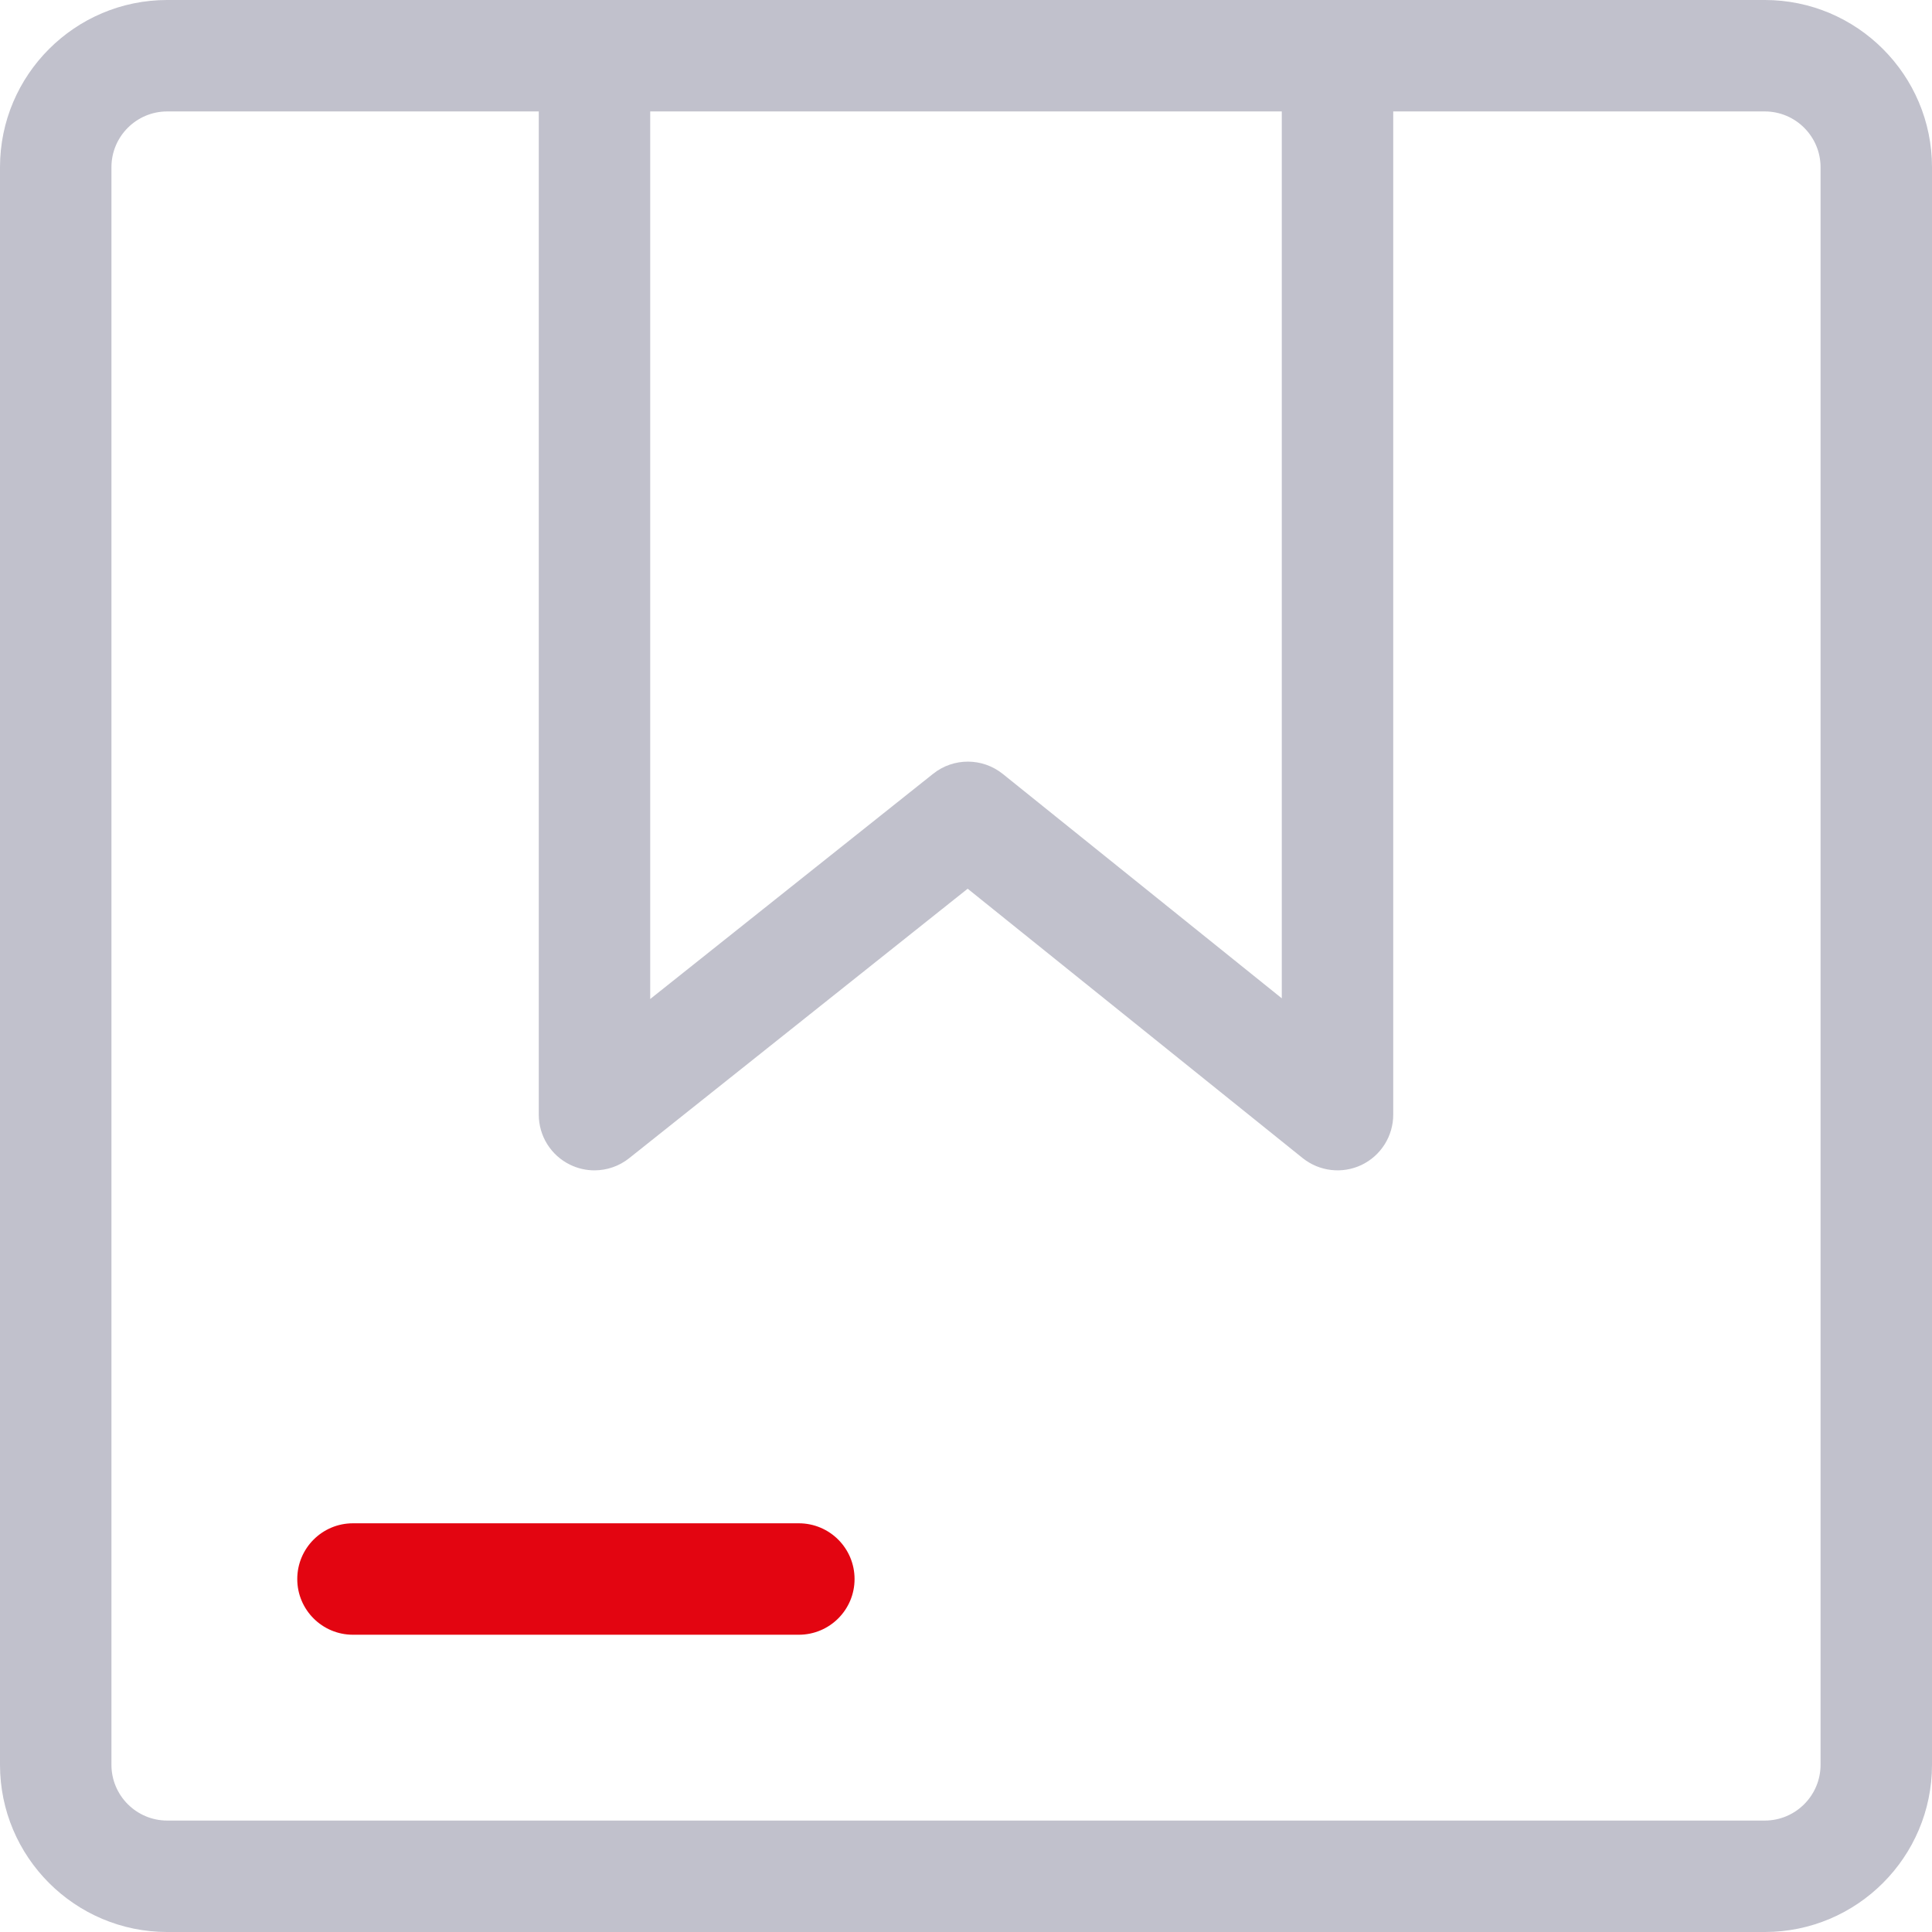 <?xml version="1.0" encoding="UTF-8"?> <svg xmlns="http://www.w3.org/2000/svg" width="22" height="22" viewBox="0 0 22 22" fill="none"><path d="M20.096 0H1.904C0.854 0 0 0.854 0 1.904V20.096C0 21.146 0.854 22 1.904 22H20.096C21.146 22 22 21.146 22 20.096V1.904C22 0.854 21.146 0 20.096 0ZM7.404 1.269H14.596V11.368L11.419 8.813C11.187 8.627 10.858 8.626 10.626 8.811L7.404 11.376V1.269ZM20.731 20.096C20.731 20.446 20.446 20.731 20.096 20.731H1.904C1.554 20.731 1.269 20.446 1.269 20.096V1.904C1.269 1.554 1.554 1.269 1.904 1.269H6.135V12.692C6.135 12.936 6.274 13.158 6.494 13.264C6.581 13.306 6.675 13.327 6.769 13.327C6.91 13.327 7.05 13.28 7.164 13.189L11.019 10.12L14.833 13.187C15.024 13.34 15.285 13.37 15.505 13.265C15.725 13.159 15.865 12.937 15.865 12.692V1.269H20.096C20.446 1.269 20.731 1.554 20.731 1.904V20.096Z" fill="#C1C1CC"></path><path d="M9.096 17.346H4.019C3.669 17.346 3.385 17.63 3.385 17.981C3.385 18.331 3.669 18.615 4.019 18.615H9.096C9.447 18.615 9.731 18.331 9.731 17.981C9.731 17.63 9.447 17.346 9.096 17.346Z" fill="#E30511"></path></svg> 